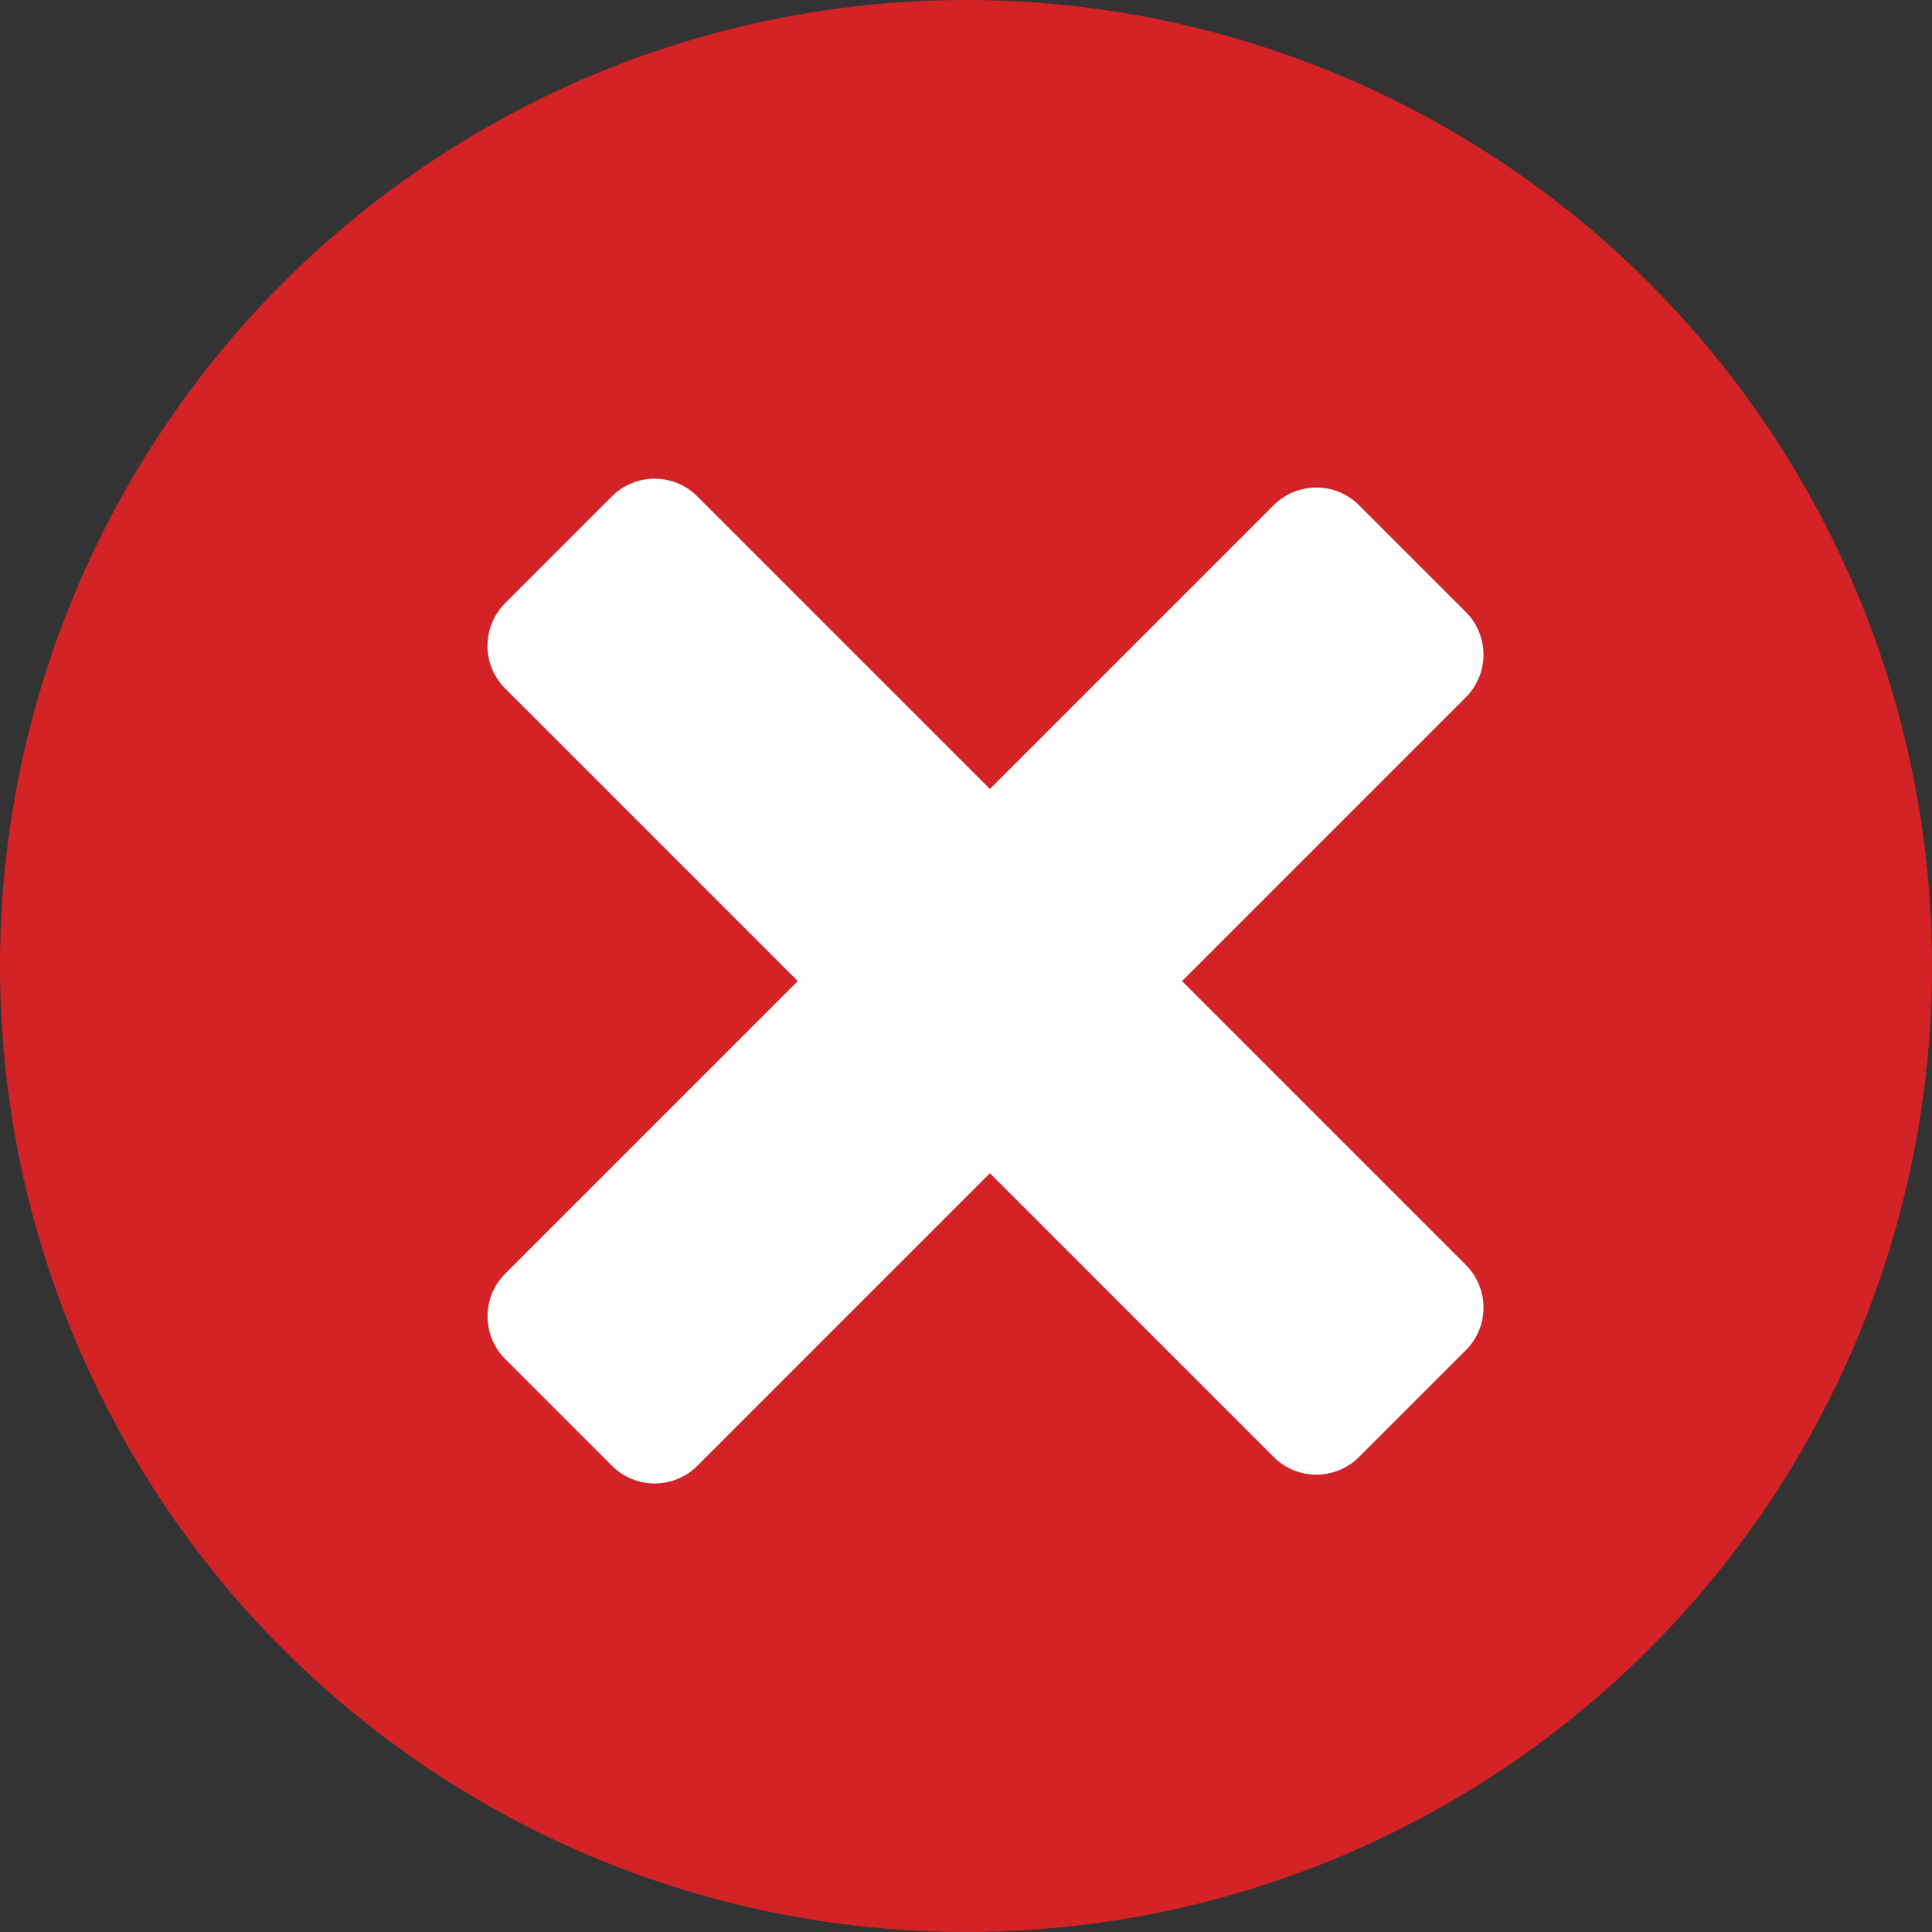 <svg xmlns="http://www.w3.org/2000/svg" width="64" height="64" viewBox="0 0 64 64">
  <rect x="0" y="0" width="64" height="64" fill="#333333" stroke="none"/>
  <g id="Group_274" data-name="Group 274" transform="translate(-858 -146)">
    <circle id="Ellipse_11" data-name="Ellipse 11" cx="32" cy="32" r="32" transform="translate(858 146)" fill="#d32327"/>
    <g id="Group_268" data-name="Group 268" transform="translate(404.511 -560.634) rotate(45)">
      <path id="Union_2" data-name="Union 2" d="M-4928.322-1362.322a2,2,0,0,1-2-2v-13.706h-13.708a2,2,0,0,1-2-2v-5a2,2,0,0,1,2-2h13.708v-13.293a2,2,0,0,1,2-2h5a2,2,0,0,1,2,2v13.293h13.293a2,2,0,0,1,2,2v5a2,2,0,0,1-2,2h-13.293v13.706a2,2,0,0,1-2,2Z" transform="translate(5792.322 1561.322)" fill="#fff"/>
    </g>
  </g>
</svg>
